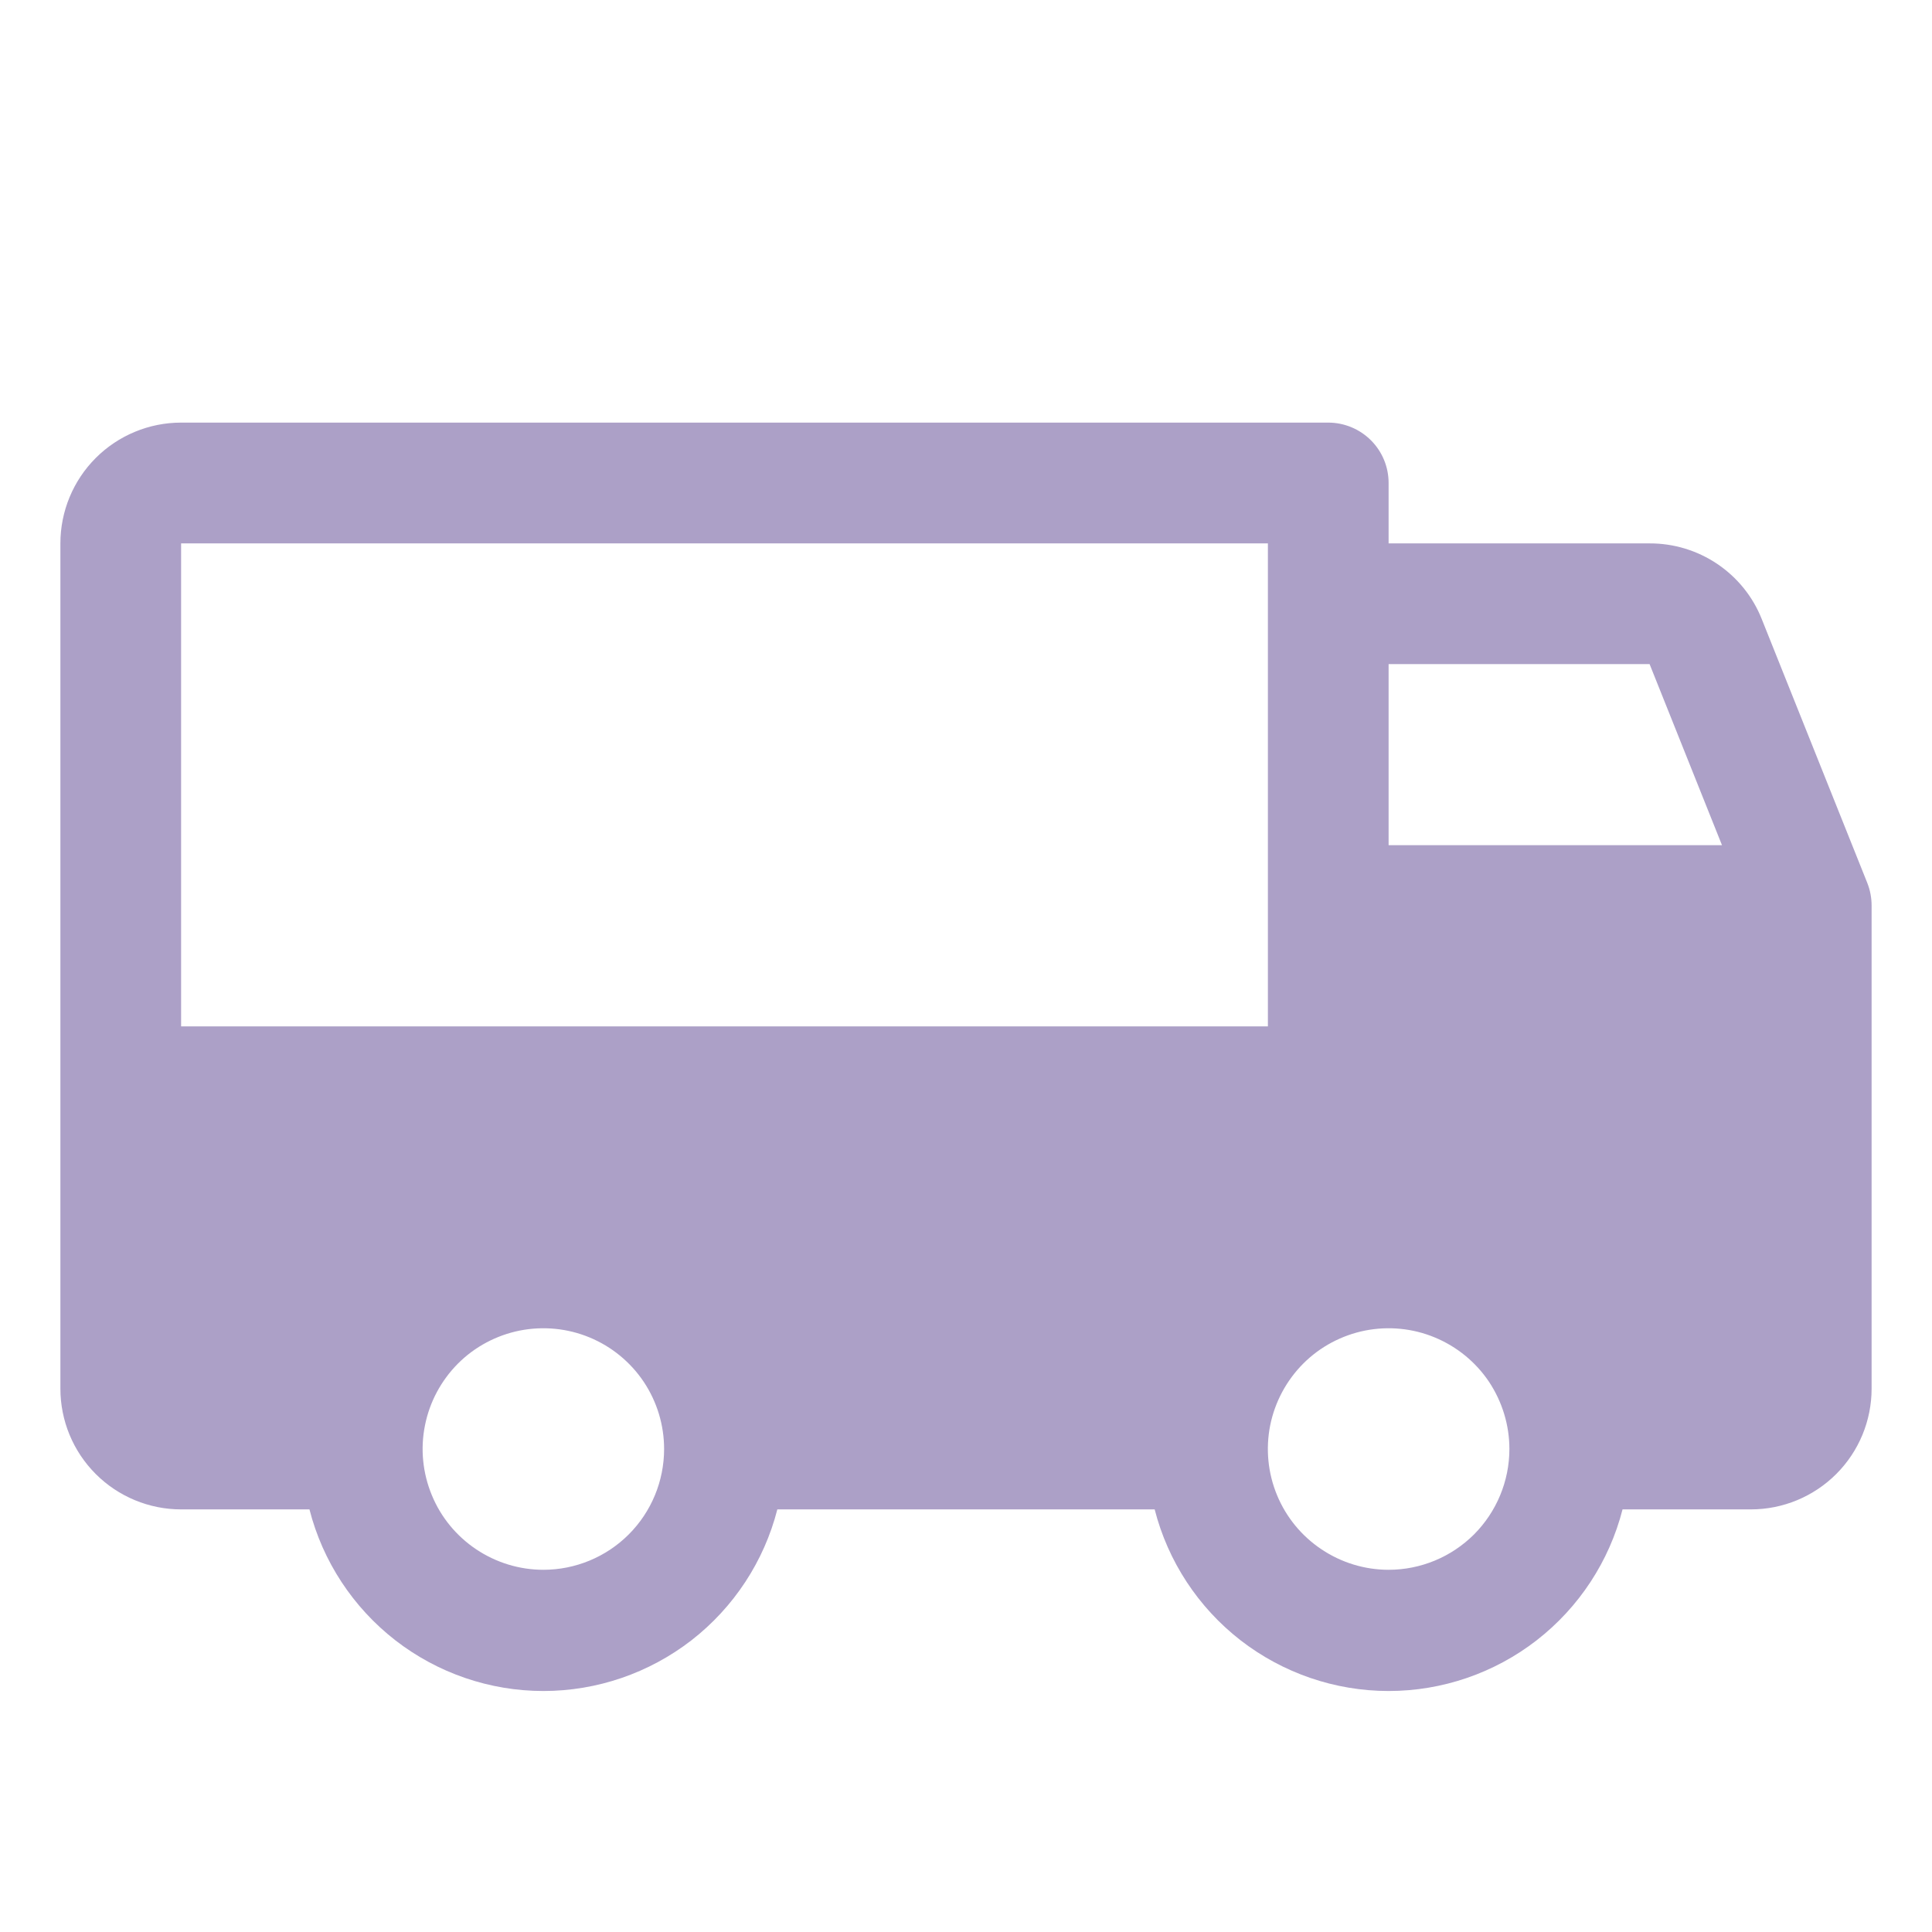 <?xml version="1.0" encoding="UTF-8"?> <svg xmlns="http://www.w3.org/2000/svg" width="23" height="23" viewBox="0 0 23 23" fill="none"> <path d="M22.23 10.512L20.972 7.367C20.866 7.101 20.681 6.873 20.443 6.713C20.205 6.553 19.925 6.468 19.638 6.469H16.531V5.75C16.531 5.559 16.456 5.377 16.321 5.242C16.186 5.107 16.003 5.031 15.812 5.031H2.156C1.775 5.031 1.409 5.183 1.14 5.452C0.87 5.722 0.719 6.088 0.719 6.469V16.531C0.719 16.913 0.87 17.278 1.14 17.548C1.409 17.817 1.775 17.969 2.156 17.969H3.684C3.842 18.587 4.202 19.135 4.706 19.527C5.21 19.918 5.83 20.131 6.469 20.131C7.107 20.131 7.727 19.918 8.232 19.527C8.736 19.135 9.096 18.587 9.254 17.969H13.746C13.904 18.587 14.264 19.135 14.768 19.527C15.273 19.918 15.893 20.131 16.531 20.131C17.17 20.131 17.79 19.918 18.294 19.527C18.798 19.135 19.158 18.587 19.316 17.969H20.844C21.225 17.969 21.591 17.817 21.86 17.548C22.13 17.278 22.281 16.913 22.281 16.531V10.781C22.281 10.689 22.264 10.598 22.23 10.512ZM6.469 18.688C6.184 18.688 5.907 18.603 5.67 18.445C5.434 18.287 5.249 18.063 5.141 17.8C5.032 17.537 5.003 17.248 5.059 16.97C5.114 16.691 5.251 16.435 5.452 16.233C5.653 16.032 5.909 15.896 6.188 15.84C6.467 15.785 6.756 15.813 7.019 15.922C7.282 16.031 7.506 16.215 7.664 16.451C7.822 16.688 7.906 16.966 7.906 17.25C7.906 17.631 7.755 17.997 7.485 18.267C7.216 18.536 6.85 18.688 6.469 18.688ZM2.156 12.219V6.469H15.094V12.219H2.156ZM16.531 18.688C16.247 18.688 15.969 18.603 15.733 18.445C15.496 18.287 15.312 18.063 15.203 17.8C15.094 17.537 15.066 17.248 15.121 16.97C15.177 16.691 15.314 16.435 15.515 16.233C15.716 16.032 15.972 15.896 16.251 15.84C16.53 15.785 16.819 15.813 17.081 15.922C17.344 16.031 17.569 16.215 17.727 16.451C17.884 16.688 17.969 16.966 17.969 17.25C17.969 17.631 17.817 17.997 17.548 18.267C17.278 18.536 16.913 18.688 16.531 18.688ZM16.531 10.062V7.906H19.638L20.5 10.062H16.531Z" fill="#ACA0C7"></path> </svg> 